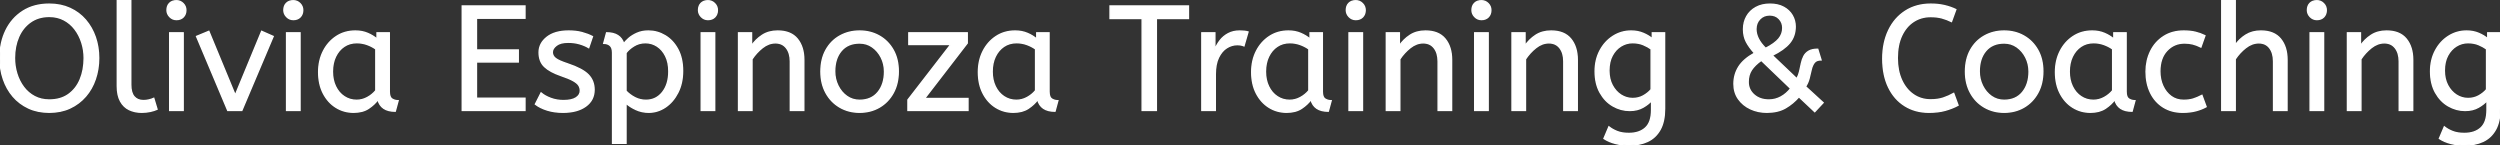 <svg width="1674.901" height="97.2" viewBox="0 0 1674.901 97.2" xmlns="http://www.w3.org/2000/svg"><rect x="0" y="0" width="1674.901" height="97.2" fill="#333333" stroke="none"/><g id="svgGroup" stroke-linecap="round" fill-rule="evenodd" font-size="9pt" stroke="#ffffff" stroke-width="0.25mm" fill="#ffffff" style="stroke:#ffffff;stroke-width:0.25mm;fill:#ffffff"><path d="M 351.701 74 L 309.701 74 L 309.701 4 L 351.701 4 L 351.701 12.2 L 319.201 12.2 L 319.201 33.5 L 347.201 33.5 L 347.201 41.5 L 319.201 41.5 L 319.201 65.8 L 351.701 65.8 L 351.701 74 Z M 1497.501 74 L 1488.501 74 L 1488.501 0 L 1497.501 0 L 1497.501 30.3 Q 1500.301 26.2 1504.601 23.5 Q 1508.901 20.8 1514.701 20.8 Q 1523.501 20.8 1527.851 26.1 Q 1532.201 31.4 1532.201 40.1 L 1532.201 74 L 1523.201 74 L 1523.201 41.1 Q 1523.201 35.5 1520.601 32.1 Q 1518.001 28.7 1513.301 28.7 Q 1508.701 28.7 1504.551 31.95 Q 1500.401 35.2 1497.501 39.6 L 1497.501 74 Z M 1187.301 37.1 L 1203.801 52.8 Q 1205.101 50.5 1205.701 47.85 Q 1206.301 45.2 1206.851 42.55 Q 1207.401 39.9 1208.501 37.75 Q 1209.601 35.6 1211.801 34.3 Q 1214.001 33 1217.801 33 L 1220.001 40.1 Q 1216.901 40.1 1215.501 41.9 Q 1214.101 43.7 1213.451 46.5 Q 1212.801 49.3 1212.051 52.35 Q 1211.301 55.4 1209.601 58 L 1221.401 68.8 L 1215.801 74.8 L 1205.201 64.8 Q 1201.201 69.4 1196.151 72.3 Q 1191.101 75.2 1183.701 75.2 Q 1177.701 75.2 1172.701 72.85 Q 1167.701 70.5 1164.701 66.25 Q 1161.701 62 1161.701 56.2 Q 1161.701 49.9 1164.901 44.8 Q 1168.101 39.7 1175.501 35.6 Q 1171.801 31.5 1169.951 27.9 Q 1168.101 24.3 1168.101 19.6 Q 1168.101 14.8 1170.251 11 Q 1172.401 7.2 1176.401 5 Q 1180.401 2.8 1185.801 2.8 Q 1191.201 2.8 1194.951 4.85 Q 1198.701 6.9 1200.701 10.3 Q 1202.701 13.7 1202.701 17.8 Q 1202.701 24.2 1199.001 28.7 Q 1195.301 33.2 1187.301 37.1 Z M 1074.601 92.8 L 1077.901 85 Q 1080.301 86.9 1083.501 88.15 Q 1086.701 89.4 1091.301 89.4 Q 1098.401 89.4 1102.451 85.65 Q 1106.501 81.9 1106.501 73.7 L 1106.501 67.3 Q 1104.501 69.7 1100.751 71.85 Q 1097.001 74 1091.801 74 Q 1085.901 74 1080.601 70.95 Q 1075.301 67.9 1072.001 62 Q 1068.701 56.1 1068.701 47.8 Q 1068.701 40 1071.951 33.9 Q 1075.201 27.8 1080.701 24.3 Q 1086.201 20.8 1092.801 20.8 Q 1097.201 20.8 1100.801 22.3 Q 1104.401 23.8 1107.001 26 L 1107.001 22 L 1115.201 22 L 1115.201 72.8 Q 1115.201 81.4 1112.201 86.8 Q 1109.201 92.2 1103.851 94.7 Q 1098.501 97.2 1091.301 97.2 Q 1086.701 97.2 1082.351 96.1 Q 1078.001 95 1074.601 92.8 Z M 1634.301 92.8 L 1637.601 85 Q 1640.001 86.9 1643.201 88.15 Q 1646.401 89.4 1651.001 89.4 Q 1658.101 89.4 1662.151 85.65 Q 1666.201 81.9 1666.201 73.7 L 1666.201 67.3 Q 1664.201 69.7 1660.451 71.85 Q 1656.701 74 1651.501 74 Q 1645.601 74 1640.301 70.95 Q 1635.001 67.9 1631.701 62 Q 1628.401 56.1 1628.401 47.8 Q 1628.401 40 1631.651 33.9 Q 1634.901 27.8 1640.401 24.3 Q 1645.901 20.8 1652.501 20.8 Q 1656.901 20.8 1660.501 22.3 Q 1664.101 23.8 1666.701 26 L 1666.701 22 L 1674.901 22 L 1674.901 72.8 Q 1674.901 81.4 1671.901 86.8 Q 1668.901 92.2 1663.551 94.7 Q 1658.201 97.2 1651.001 97.2 Q 1646.401 97.2 1642.051 96.1 Q 1637.701 95 1634.301 92.8 Z M 503.801 74 L 494.801 74 L 494.801 22 L 503.501 22 L 503.501 30.7 Q 506.301 26.5 510.651 23.65 Q 515.001 20.8 521.001 20.8 Q 529.801 20.8 534.151 26.1 Q 538.501 31.4 538.501 40.1 L 538.501 74 L 529.501 74 L 529.501 41.1 Q 529.501 35.5 526.851 32.1 Q 524.201 28.7 519.501 28.7 Q 514.901 28.7 510.801 31.95 Q 506.701 35.2 503.801 39.6 L 503.801 74 Z M 937.801 74 L 928.801 74 L 928.801 22 L 937.501 22 L 937.501 30.7 Q 940.301 26.5 944.651 23.65 Q 949.001 20.8 955.001 20.8 Q 963.801 20.8 968.151 26.1 Q 972.501 31.4 972.501 40.1 L 972.501 74 L 963.501 74 L 963.501 41.1 Q 963.501 35.5 960.851 32.1 Q 958.201 28.7 953.501 28.7 Q 948.901 28.7 944.801 31.95 Q 940.701 35.2 937.801 39.6 L 937.801 74 Z M 1022.001 74 L 1013.001 74 L 1013.001 22 L 1021.701 22 L 1021.701 30.7 Q 1024.501 26.5 1028.851 23.65 Q 1033.201 20.8 1039.201 20.8 Q 1048.001 20.8 1052.351 26.1 Q 1056.701 31.4 1056.701 40.1 L 1056.701 74 L 1047.701 74 L 1047.701 41.1 Q 1047.701 35.5 1045.051 32.1 Q 1042.401 28.7 1037.701 28.7 Q 1033.101 28.7 1029.001 31.95 Q 1024.901 35.2 1022.001 39.6 L 1022.001 74 Z M 1581.701 74 L 1572.701 74 L 1572.701 22 L 1581.401 22 L 1581.401 30.7 Q 1584.201 26.5 1588.551 23.65 Q 1592.901 20.8 1598.901 20.8 Q 1607.701 20.8 1612.051 26.1 Q 1616.401 31.4 1616.401 40.1 L 1616.401 74 L 1607.401 74 L 1607.401 41.1 Q 1607.401 35.5 1604.751 32.1 Q 1602.101 28.7 1597.401 28.7 Q 1592.801 28.7 1588.701 31.95 Q 1584.601 35.2 1581.701 39.6 L 1581.701 74 Z M 1310.301 6.4 L 1307.401 14.4 Q 1304.301 12.9 1301.051 12 Q 1297.801 11.1 1293.401 11.1 Q 1287.001 11.1 1281.951 14.4 Q 1276.901 17.7 1274.001 23.9 Q 1271.101 30.1 1271.101 38.9 Q 1271.101 47.3 1273.951 53.6 Q 1276.801 59.9 1281.851 63.4 Q 1286.901 66.9 1293.401 66.9 Q 1298.301 66.9 1301.901 65.7 Q 1305.501 64.5 1308.901 62.6 L 1311.801 70.5 Q 1308.101 72.5 1303.351 73.85 Q 1298.601 75.2 1292.301 75.2 Q 1283.201 75.2 1276.201 70.85 Q 1269.201 66.5 1265.301 58.45 Q 1261.401 50.4 1261.401 39.3 Q 1261.401 28.6 1265.351 20.35 Q 1269.301 12.1 1276.551 7.45 Q 1283.801 2.8 1293.501 2.8 Q 1298.501 2.8 1302.601 3.75 Q 1306.701 4.7 1310.301 6.4 Z M 648.501 74 L 608.301 74 L 608.301 66.9 L 637.001 29.8 L 608.901 29.8 L 608.901 22 L 648.001 22 L 648.001 28.9 L 619.401 66 L 648.501 66 L 648.501 74 Z M 358.701 69.8 L 362.501 62.3 Q 365.101 64.5 369.051 65.95 Q 373.001 67.4 377.501 67.4 Q 383.101 67.4 385.951 65.55 Q 388.801 63.7 388.801 60.8 Q 388.801 58.7 387.751 57.1 Q 386.701 55.5 383.901 53.95 Q 381.101 52.4 375.801 50.6 Q 368.501 48.1 364.851 44.65 Q 361.201 41.2 361.201 35.1 Q 361.201 29.1 366.451 24.95 Q 371.701 20.8 381.001 20.8 Q 386.001 20.8 389.901 21.85 Q 393.801 22.9 396.901 24.5 L 394.401 31.9 Q 391.701 30.3 388.251 29.3 Q 384.801 28.3 380.601 28.3 Q 375.401 28.3 372.701 30.4 Q 370.001 32.5 370.001 35 Q 370.001 37.4 372.101 39.1 Q 374.201 40.8 380.301 42.8 Q 390.201 46.1 394.101 50.1 Q 398.001 54.1 398.001 60.1 Q 398.001 67.1 392.351 71.15 Q 386.701 75.2 377.201 75.2 Q 371.301 75.2 366.551 73.7 Q 361.801 72.2 358.701 69.8 Z M 774.701 74 L 765.201 74 L 765.201 12.4 L 743.701 12.4 L 743.701 4 L 796.201 4 L 796.201 12.4 L 774.701 12.4 L 774.701 74 Z M 419.401 96 L 410.401 96 L 410.401 35.3 Q 410.401 31.9 408.751 30.45 Q 407.101 29 404.501 29 L 406.401 22 Q 415.601 22 417.901 29.3 Q 418.901 27.8 421.151 25.8 Q 423.401 23.8 426.751 22.3 Q 430.101 20.8 434.401 20.8 Q 440.401 20.8 445.651 23.95 Q 450.901 27.1 454.101 33.05 Q 457.301 39 457.301 47.5 Q 457.301 55.8 454.101 62.05 Q 450.901 68.3 445.751 71.75 Q 440.601 75.2 434.601 75.2 Q 430.001 75.2 426.001 73.35 Q 422.001 71.5 419.401 69.1 L 419.401 96 Z M 162.001 74 L 152.601 74 L 131.701 24.4 L 139.901 21 L 157.601 63.8 L 175.301 21 L 183.001 24.4 L 162.001 74 Z M 33.001 75.2 Q 25.201 75.2 19.101 72.35 Q 13.001 69.5 8.751 64.55 Q 4.501 59.6 2.251 53 Q 0.001 46.4 0.001 38.9 Q 0.001 28.6 3.951 20.45 Q 7.901 12.3 15.301 7.55 Q 22.701 2.8 33.001 2.8 Q 40.701 2.8 46.851 5.6 Q 53.001 8.4 57.301 13.4 Q 61.601 18.4 63.851 24.9 Q 66.101 31.4 66.101 38.9 Q 66.101 46.4 63.851 53 Q 61.601 59.6 57.301 64.55 Q 53.001 69.5 46.901 72.35 Q 40.801 75.2 33.001 75.2 Z M 1477.201 23.9 L 1474.501 31.5 Q 1471.701 30.1 1469.151 29.45 Q 1466.601 28.8 1463.501 28.8 Q 1456.501 28.8 1451.751 33.85 Q 1447.001 38.9 1447.001 47.8 Q 1447.001 53.2 1449.001 57.6 Q 1451.001 62 1454.551 64.6 Q 1458.101 67.2 1462.901 67.2 Q 1466.701 67.2 1469.401 66.35 Q 1472.101 65.5 1475.201 63.9 L 1478.001 71.5 Q 1474.901 73.2 1471.051 74.2 Q 1467.201 75.2 1462.301 75.2 Q 1454.901 75.2 1449.351 71.75 Q 1443.801 68.3 1440.801 62.15 Q 1437.801 56 1437.801 48 Q 1437.801 40.5 1440.851 34.3 Q 1443.901 28.1 1449.601 24.45 Q 1455.301 20.8 1463.001 20.8 Q 1467.401 20.8 1470.751 21.6 Q 1474.101 22.4 1477.201 23.9 Z M 252.601 26.2 L 252.601 22 L 260.801 22 L 260.801 61.4 Q 260.801 65.2 262.651 66.35 Q 264.501 67.5 266.701 67.5 L 264.801 74.5 Q 255.201 74.5 253.201 66.7 Q 250.901 69.9 246.951 72.55 Q 243.001 75.2 236.901 75.2 Q 230.401 75.2 225.101 71.9 Q 219.801 68.6 216.651 62.55 Q 213.501 56.5 213.501 48.3 Q 213.501 40.5 216.651 34.3 Q 219.801 28.1 225.351 24.45 Q 230.901 20.8 238.101 20.8 Q 242.601 20.8 246.251 22.35 Q 249.901 23.9 252.601 26.2 Z M 694.601 26.2 L 694.601 22 L 702.801 22 L 702.801 61.4 Q 702.801 65.2 704.651 66.35 Q 706.501 67.5 708.701 67.5 L 706.801 74.5 Q 697.201 74.5 695.201 66.7 Q 692.901 69.9 688.951 72.55 Q 685.001 75.2 678.901 75.2 Q 672.401 75.2 667.101 71.9 Q 661.801 68.6 658.651 62.55 Q 655.501 56.5 655.501 48.3 Q 655.501 40.5 658.651 34.3 Q 661.801 28.1 667.351 24.45 Q 672.901 20.8 680.101 20.8 Q 684.601 20.8 688.251 22.35 Q 691.901 23.9 694.601 26.2 Z M 877.701 26.2 L 877.701 22 L 885.901 22 L 885.901 61.4 Q 885.901 65.2 887.751 66.35 Q 889.601 67.5 891.801 67.5 L 889.901 74.5 Q 880.301 74.5 878.301 66.7 Q 876.001 69.9 872.051 72.55 Q 868.101 75.2 862.001 75.2 Q 855.501 75.2 850.201 71.9 Q 844.901 68.6 841.751 62.55 Q 838.601 56.5 838.601 48.3 Q 838.601 40.5 841.751 34.3 Q 844.901 28.1 850.451 24.45 Q 856.001 20.8 863.201 20.8 Q 867.701 20.8 871.351 22.35 Q 875.001 23.9 877.701 26.2 Z M 1416.201 26.2 L 1416.201 22 L 1424.401 22 L 1424.401 61.4 Q 1424.401 65.2 1426.251 66.35 Q 1428.101 67.5 1430.301 67.5 L 1428.401 74.5 Q 1418.801 74.5 1416.801 66.7 Q 1414.501 69.9 1410.551 72.55 Q 1406.601 75.2 1400.501 75.2 Q 1394.001 75.2 1388.701 71.9 Q 1383.401 68.6 1380.251 62.55 Q 1377.101 56.5 1377.101 48.3 Q 1377.101 40.5 1380.251 34.3 Q 1383.401 28.1 1388.951 24.45 Q 1394.501 20.8 1401.701 20.8 Q 1406.201 20.8 1409.851 22.35 Q 1413.501 23.9 1416.201 26.2 Z M 78.601 57.7 L 78.601 0 L 87.601 0 L 87.601 56.8 Q 87.601 62.2 89.851 64.8 Q 92.101 67.4 96.101 67.4 Q 98.001 67.4 99.851 66.95 Q 101.701 66.5 103.001 65.9 L 105.201 73.2 Q 103.401 74 100.751 74.6 Q 98.101 75.2 94.901 75.2 Q 90.301 75.2 86.601 73.45 Q 82.901 71.7 80.751 67.8 Q 78.601 63.9 78.601 57.7 Z M 814.201 74 L 805.201 74 L 805.201 22 L 813.901 22 L 813.901 33.3 Q 815.201 30 817.401 27.15 Q 819.601 24.3 822.901 22.55 Q 826.201 20.8 830.601 20.8 Q 832.101 20.8 833.601 20.95 Q 835.101 21.1 836.101 21.4 L 833.401 30.7 Q 831.501 29.9 828.901 29.9 Q 825.201 29.9 821.851 32 Q 818.501 34.1 816.351 38.5 Q 814.201 42.9 814.201 49.7 L 814.201 74 Z M 575.901 75.2 Q 568.501 75.2 562.601 71.75 Q 556.701 68.3 553.351 62.15 Q 550.001 56 550.001 48 Q 550.001 39.6 553.401 33.5 Q 556.801 27.4 562.701 24.1 Q 568.601 20.8 575.901 20.8 Q 583.201 20.8 589.051 24.1 Q 594.901 27.4 598.351 33.45 Q 601.801 39.5 601.801 47.8 Q 601.801 56.1 598.401 62.25 Q 595.001 68.4 589.151 71.8 Q 583.301 75.2 575.901 75.2 Z M 1342.701 75.2 Q 1335.301 75.2 1329.401 71.75 Q 1323.501 68.3 1320.151 62.15 Q 1316.801 56 1316.801 48 Q 1316.801 39.6 1320.201 33.5 Q 1323.601 27.4 1329.501 24.1 Q 1335.401 20.8 1342.701 20.8 Q 1350.001 20.8 1355.851 24.1 Q 1361.701 27.4 1365.151 33.45 Q 1368.601 39.5 1368.601 47.8 Q 1368.601 56.1 1365.201 62.25 Q 1361.801 68.4 1355.951 71.8 Q 1350.101 75.2 1342.701 75.2 Z M 33.001 67 Q 40.701 67 45.901 63.3 Q 51.101 59.6 53.751 53.25 Q 56.401 46.9 56.401 38.9 Q 56.401 33.5 54.801 28.5 Q 53.201 23.5 50.201 19.55 Q 47.201 15.6 42.851 13.3 Q 38.501 11 33.001 11 Q 25.701 11 20.451 14.7 Q 15.201 18.4 12.451 24.7 Q 9.701 31 9.701 38.9 Q 9.701 44.3 11.251 49.35 Q 12.801 54.4 15.801 58.4 Q 18.801 62.4 23.151 64.7 Q 27.501 67 33.001 67 Z M 122.701 74 L 113.701 74 L 113.701 22 L 122.701 22 L 122.701 74 Z M 201.001 74 L 192.001 74 L 192.001 22 L 201.001 22 L 201.001 74 Z M 478.801 74 L 469.801 74 L 469.801 22 L 478.801 22 L 478.801 74 Z M 912.801 74 L 903.801 74 L 903.801 22 L 912.801 22 L 912.801 74 Z M 997.001 74 L 988.001 74 L 988.001 22 L 997.001 22 L 997.001 74 Z M 1556.701 74 L 1547.701 74 L 1547.701 22 L 1556.701 22 L 1556.701 74 Z M 575.901 67.2 Q 583.801 67.2 588.201 61.85 Q 592.601 56.5 592.601 48 Q 592.601 42.8 590.401 38.45 Q 588.201 34.1 584.451 31.45 Q 580.701 28.8 575.901 28.8 Q 568.001 28.8 563.601 34 Q 559.201 39.2 559.201 47.8 Q 559.201 53 561.401 57.45 Q 563.601 61.9 567.351 64.55 Q 571.101 67.2 575.901 67.2 Z M 1342.701 67.2 Q 1350.601 67.2 1355.001 61.85 Q 1359.401 56.5 1359.401 48 Q 1359.401 42.8 1357.201 38.45 Q 1355.001 34.1 1351.251 31.45 Q 1347.501 28.8 1342.701 28.8 Q 1334.801 28.8 1330.401 34 Q 1326.001 39.2 1326.001 47.8 Q 1326.001 53 1328.201 57.45 Q 1330.401 61.9 1334.151 64.55 Q 1337.901 67.2 1342.701 67.2 Z M 251.801 60.7 L 251.801 32.8 Q 249.101 30.9 245.851 29.75 Q 242.601 28.6 239.001 28.6 Q 234.201 28.6 230.551 31.05 Q 226.901 33.5 224.801 37.85 Q 222.701 42.2 222.701 48 Q 222.701 53.6 224.801 57.95 Q 226.901 62.3 230.601 64.75 Q 234.301 67.2 238.901 67.2 Q 242.701 67.2 246.101 65.35 Q 249.501 63.5 251.801 60.7 Z M 693.801 60.7 L 693.801 32.8 Q 691.101 30.9 687.851 29.75 Q 684.601 28.6 681.001 28.6 Q 676.201 28.6 672.551 31.05 Q 668.901 33.5 666.801 37.85 Q 664.701 42.2 664.701 48 Q 664.701 53.6 666.801 57.95 Q 668.901 62.3 672.601 64.75 Q 676.301 67.2 680.901 67.2 Q 684.701 67.2 688.101 65.35 Q 691.501 63.5 693.801 60.7 Z M 876.901 60.7 L 876.901 32.8 Q 874.201 30.9 870.951 29.75 Q 867.701 28.6 864.101 28.6 Q 859.301 28.6 855.651 31.05 Q 852.001 33.5 849.901 37.85 Q 847.801 42.2 847.801 48 Q 847.801 53.6 849.901 57.95 Q 852.001 62.3 855.701 64.75 Q 859.401 67.2 864.001 67.2 Q 867.801 67.2 871.201 65.35 Q 874.601 63.5 876.901 60.7 Z M 1415.401 60.7 L 1415.401 32.8 Q 1412.701 30.9 1409.451 29.75 Q 1406.201 28.6 1402.601 28.6 Q 1397.801 28.6 1394.151 31.05 Q 1390.501 33.5 1388.401 37.85 Q 1386.301 42.2 1386.301 48 Q 1386.301 53.6 1388.401 57.95 Q 1390.501 62.3 1394.201 64.75 Q 1397.901 67.2 1402.501 67.2 Q 1406.301 67.2 1409.701 65.35 Q 1413.101 63.5 1415.401 60.7 Z M 419.401 35.4 L 419.401 61 Q 422.001 63.7 425.401 65.45 Q 428.801 67.2 432.801 67.2 Q 439.601 67.2 443.851 61.85 Q 448.101 56.5 448.101 47.8 Q 448.101 41.8 445.951 37.5 Q 443.801 33.2 440.251 30.9 Q 436.701 28.6 432.401 28.6 Q 428.101 28.6 424.651 30.75 Q 421.201 32.9 419.401 35.4 Z M 1106.201 60 L 1106.201 32.8 Q 1104.001 31.2 1100.901 29.9 Q 1097.801 28.6 1093.701 28.6 Q 1089.601 28.6 1086.001 30.8 Q 1082.401 33 1080.151 37.15 Q 1077.901 41.3 1077.901 47.3 Q 1077.901 53 1080.151 57.2 Q 1082.401 61.4 1086.001 63.7 Q 1089.601 66 1093.801 66 Q 1097.801 66 1101.001 64.2 Q 1104.201 62.4 1106.201 60 Z M 1665.901 60 L 1665.901 32.8 Q 1663.701 31.2 1660.601 29.9 Q 1657.501 28.6 1653.401 28.6 Q 1649.301 28.6 1645.701 30.8 Q 1642.101 33 1639.851 37.15 Q 1637.601 41.3 1637.601 47.3 Q 1637.601 53 1639.851 57.2 Q 1642.101 61.4 1645.701 63.7 Q 1649.301 66 1653.501 66 Q 1657.501 66 1660.701 64.2 Q 1663.901 62.4 1665.901 60 Z M 1199.701 59.3 L 1180.001 40.4 Q 1175.601 43.5 1173.401 46.85 Q 1171.201 50.2 1171.201 54.9 Q 1171.201 60.1 1175.101 63.55 Q 1179.001 67 1185.101 67 Q 1189.401 67 1193.151 64.95 Q 1196.901 62.9 1199.701 59.3 Z M 1182.901 32.4 Q 1189.101 29.2 1191.751 26 Q 1194.401 22.8 1194.401 18.7 Q 1194.401 15.1 1192.001 12.55 Q 1189.601 10 1185.601 10 Q 1181.601 10 1179.001 12.7 Q 1176.401 15.4 1176.401 19.5 Q 1176.401 26 1182.901 32.4 Z M 118.201 13.1 Q 115.601 13.1 113.751 11.2 Q 111.901 9.3 111.901 6.8 Q 111.901 3.9 113.601 2.2 Q 115.301 0.5 118.201 0.5 Q 120.801 0.5 122.651 2.35 Q 124.501 4.2 124.501 6.8 Q 124.501 9.6 122.801 11.35 Q 121.101 13.1 118.201 13.1 Z M 196.501 13.1 Q 193.901 13.1 192.051 11.2 Q 190.201 9.3 190.201 6.8 Q 190.201 3.9 191.901 2.2 Q 193.601 0.5 196.501 0.5 Q 199.101 0.5 200.951 2.35 Q 202.801 4.2 202.801 6.8 Q 202.801 9.6 201.101 11.35 Q 199.401 13.1 196.501 13.1 Z M 474.301 13.1 Q 471.701 13.1 469.851 11.2 Q 468.001 9.3 468.001 6.8 Q 468.001 3.9 469.701 2.2 Q 471.401 0.5 474.301 0.5 Q 476.901 0.5 478.751 2.35 Q 480.601 4.2 480.601 6.8 Q 480.601 9.6 478.901 11.35 Q 477.201 13.1 474.301 13.1 Z M 908.301 13.1 Q 905.701 13.1 903.851 11.2 Q 902.001 9.3 902.001 6.8 Q 902.001 3.9 903.701 2.2 Q 905.401 0.5 908.301 0.5 Q 910.901 0.5 912.751 2.35 Q 914.601 4.2 914.601 6.8 Q 914.601 9.6 912.901 11.35 Q 911.201 13.1 908.301 13.1 Z M 992.501 13.1 Q 989.901 13.1 988.051 11.2 Q 986.201 9.3 986.201 6.8 Q 986.201 3.9 987.901 2.2 Q 989.601 0.5 992.501 0.5 Q 995.101 0.5 996.951 2.35 Q 998.801 4.2 998.801 6.8 Q 998.801 9.6 997.101 11.35 Q 995.401 13.1 992.501 13.1 Z M 1552.201 13.1 Q 1549.601 13.1 1547.751 11.2 Q 1545.901 9.3 1545.901 6.8 Q 1545.901 3.9 1547.601 2.2 Q 1549.301 0.5 1552.201 0.5 Q 1554.801 0.5 1556.651 2.35 Q 1558.501 4.2 1558.501 6.8 Q 1558.501 9.6 1556.801 11.35 Q 1555.101 13.1 1552.201 13.1 Z" vector-effect="non-scaling-stroke"/></g></svg>